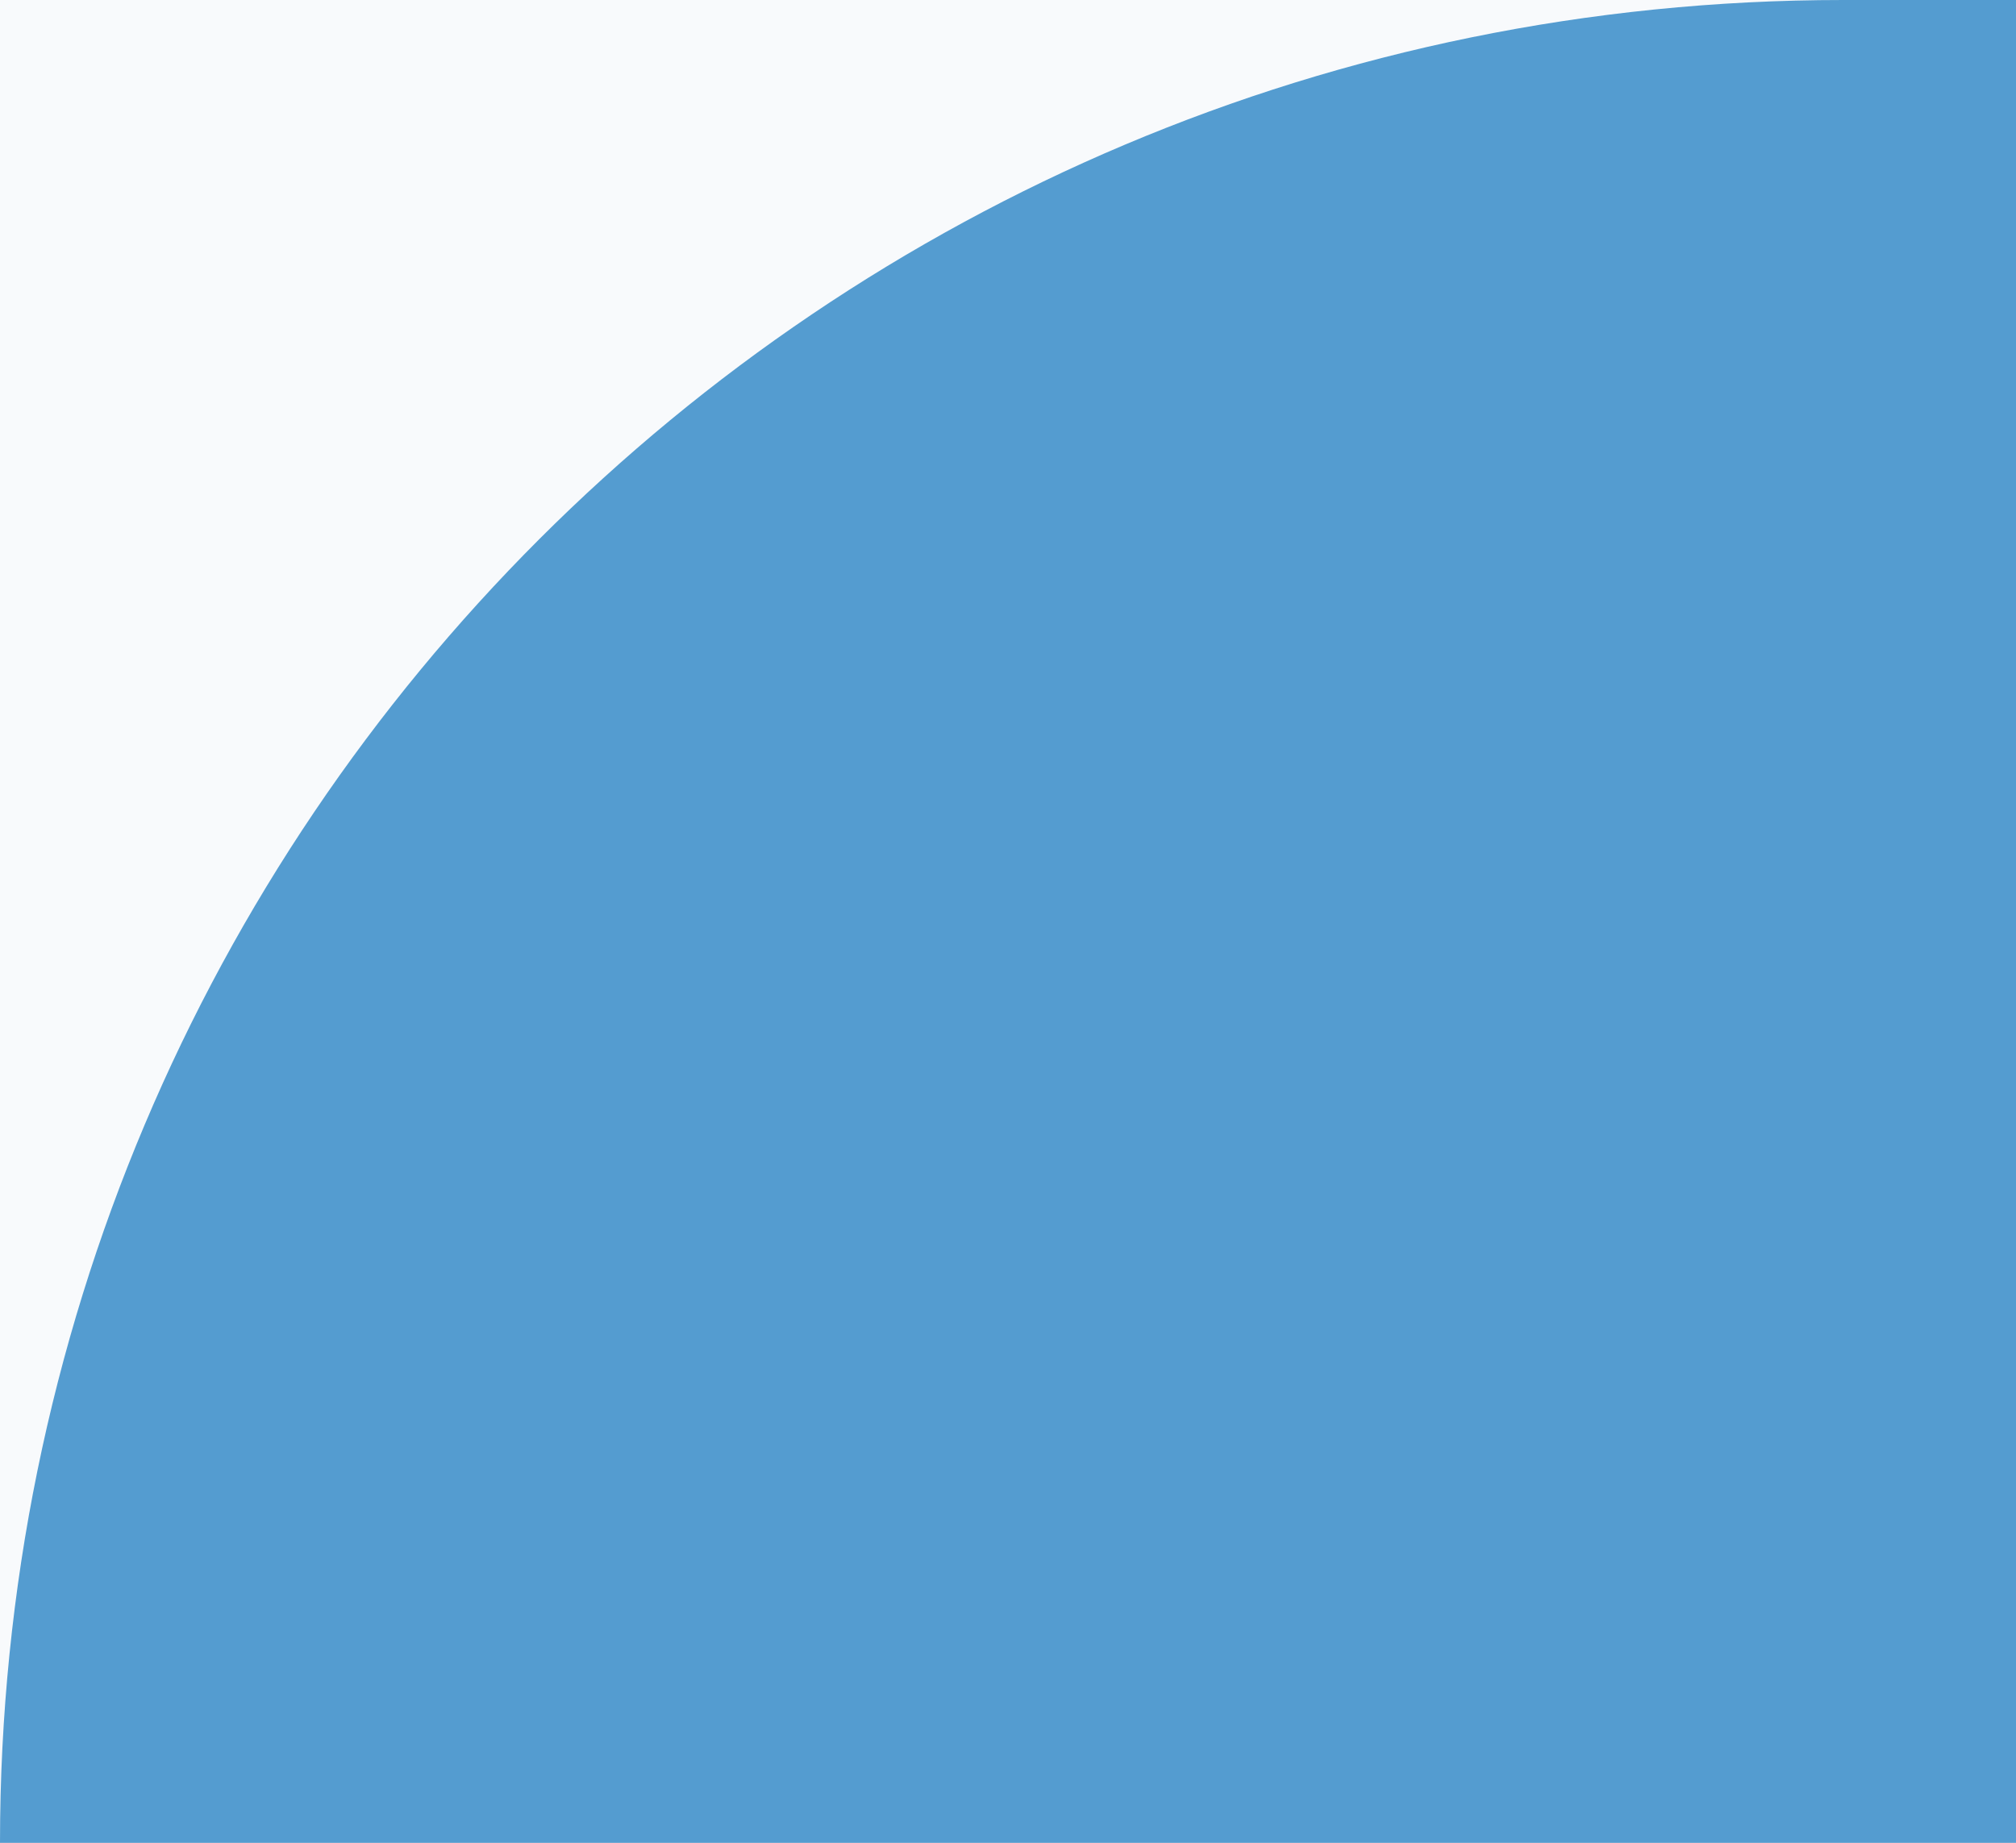 <svg xmlns="http://www.w3.org/2000/svg" id="Layer_1" data-name="Layer 1" viewBox="0 0 35 32"><rect x="0" y="0" width="35" height="32" fill="#333333" stroke="none"/><defs><style>      .cls-1 {        fill: none;      }      .cls-1, .cls-2, .cls-3 {        stroke-width: 0px;      }      .cls-2 {        fill: #549cd0;        fill-rule: evenodd;      }      .cls-3 {        fill: #f8fafc;      }    </style></defs><rect class="cls-1" width="35" height="32"></rect><path class="cls-3" d="M35,0H0v32h35V0Z"></path><path class="cls-2" d="M-396.5,32c0-17.7-14.3-32-32-32h-77.5c-17.7,0-31.3,15.7-41.9,29.8-9.1,12.2-23.7,20-40.1,20s-31-7.9-40.1-20c-10.6-14.1-24.3-29.8-41.9-29.8h-571c-17.7,0-32,14.3-32,32v397c0,17.7,14.3,32,32,32H87c17.7,0,32-14.3,32-32V32C119,14.3,104.7,0,87,0h-55C14.3,0,0,14.3,0,32v305.7c0,17.7-14.3,32-32,32h-332.5c-17.7,0-32-14.3-32-32V32Z"></path></svg>